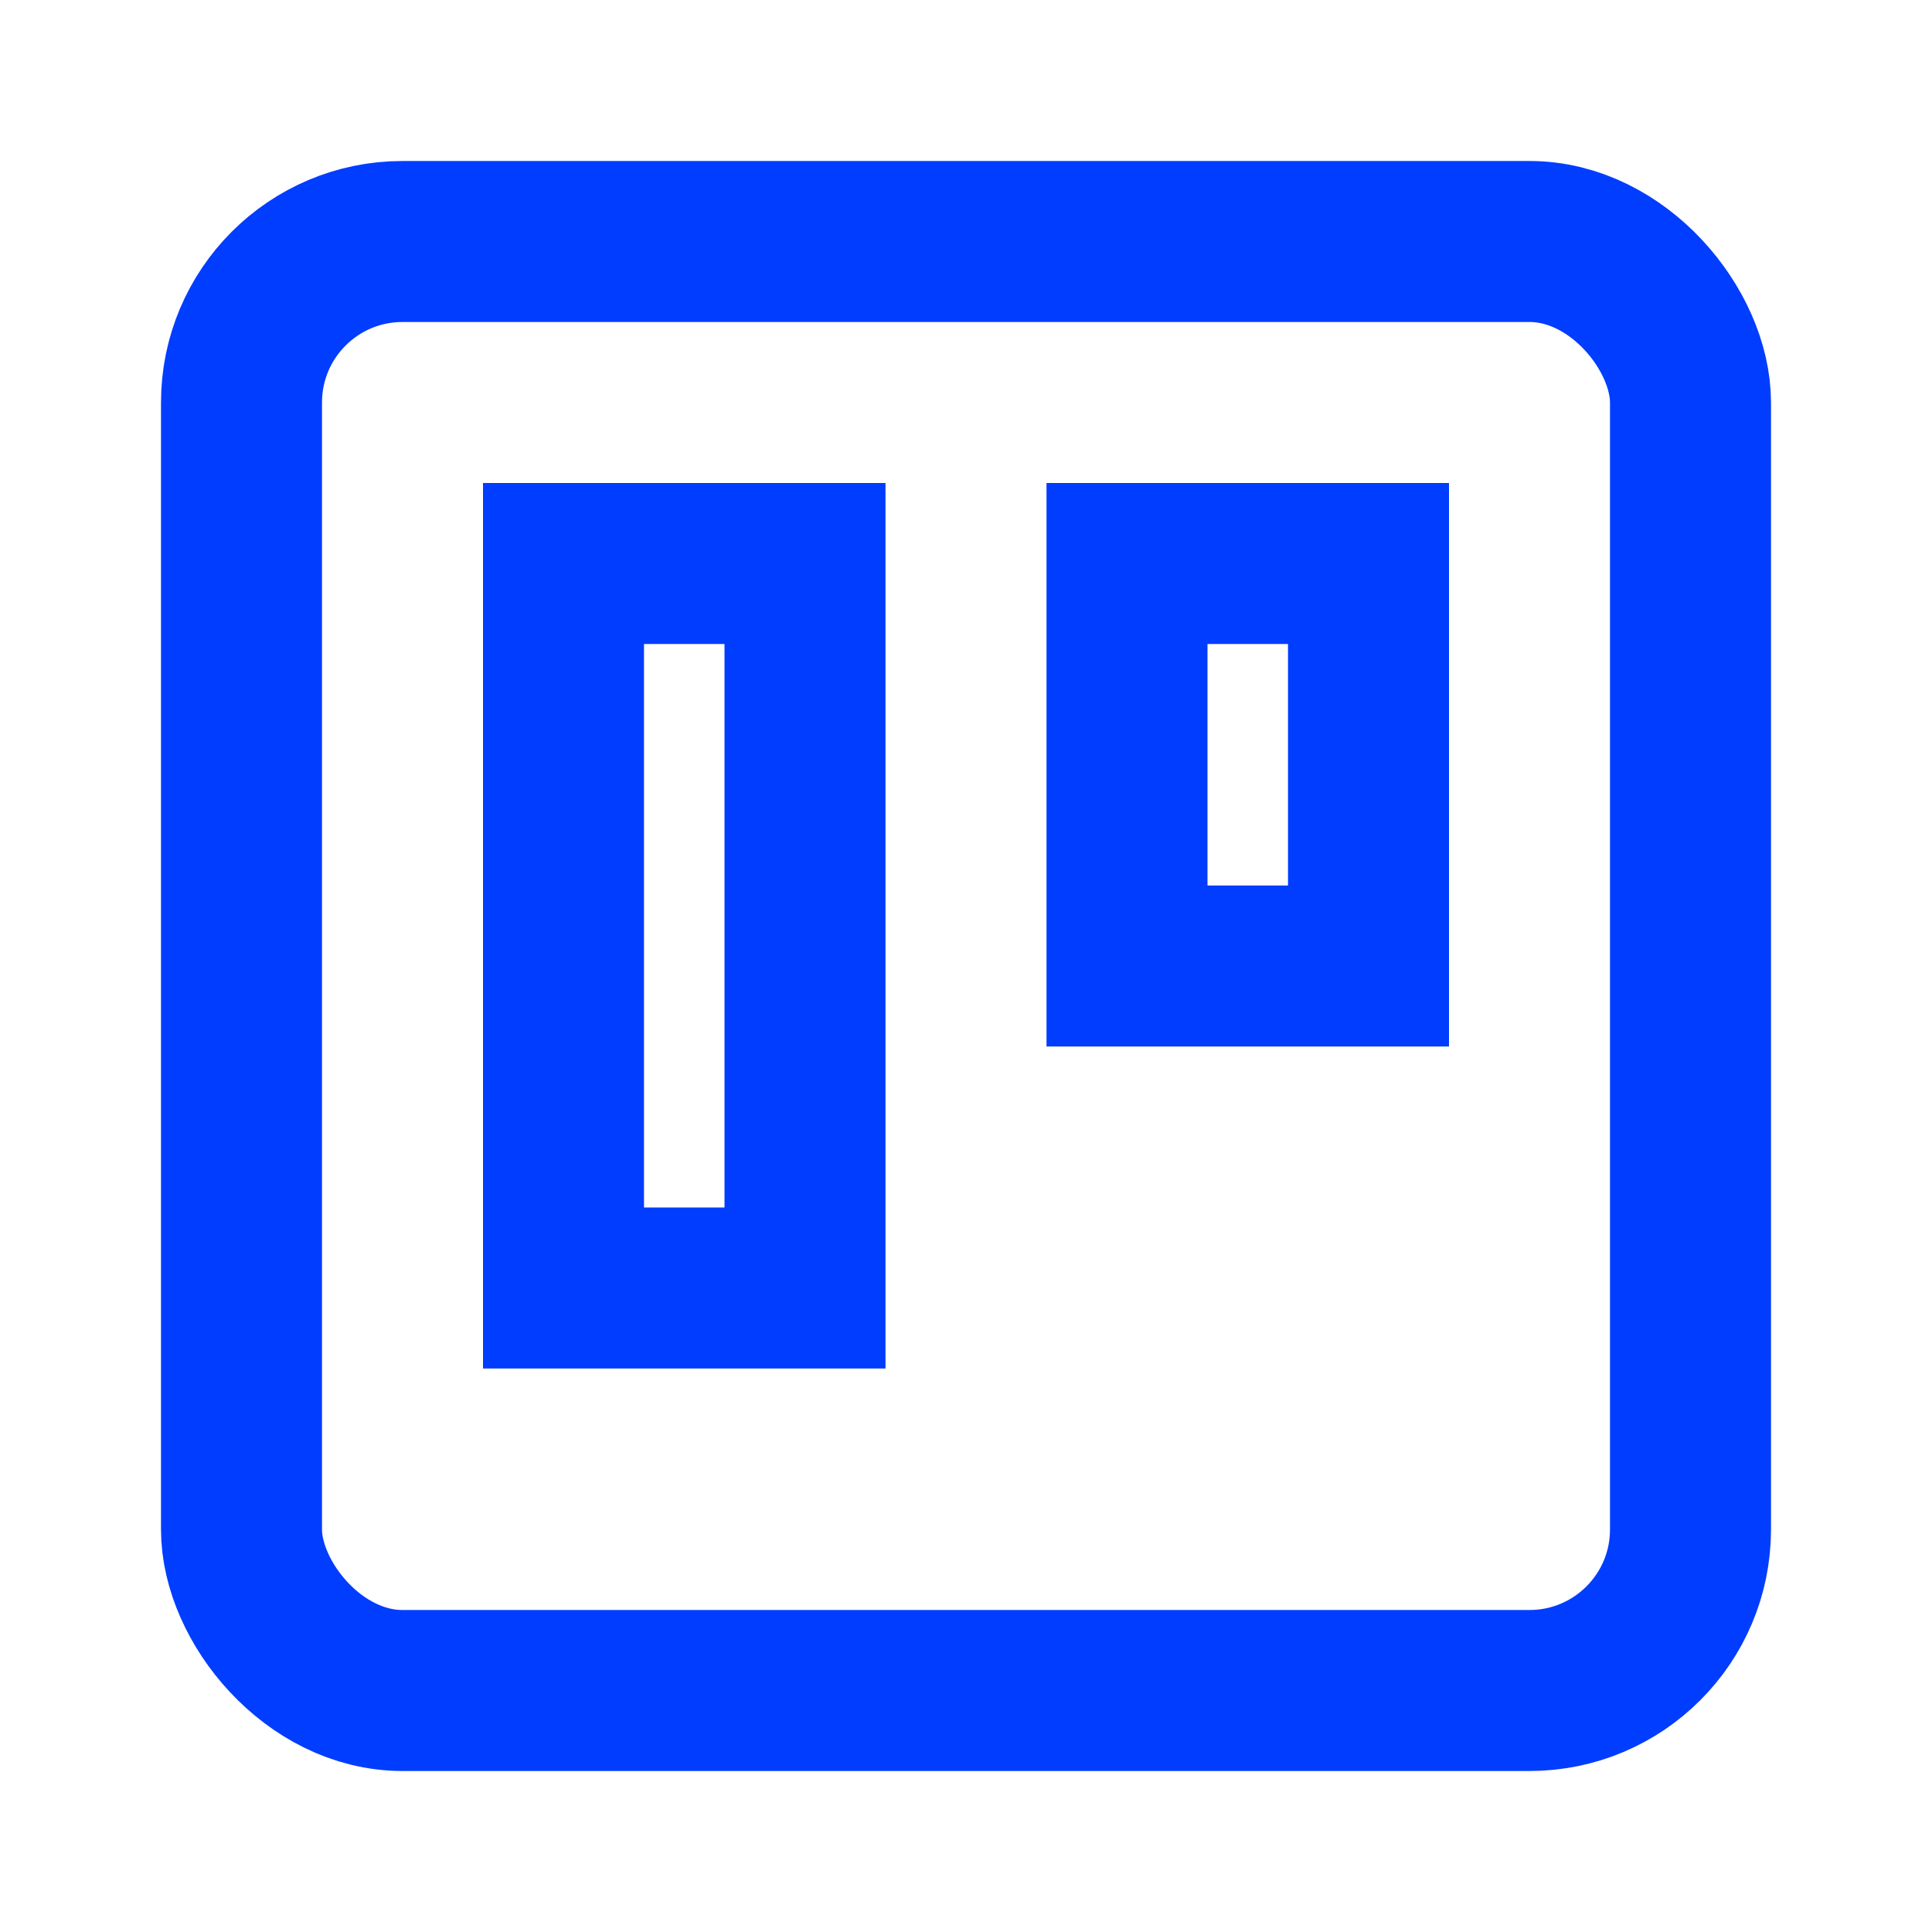 <svg xmlns="http://www.w3.org/2000/svg" viewBox="0 0 24 24" stroke="#003dff" fill="none" width="32" height="32" stroke-width="2" role="img" title="Trello" class="uil-stroke-1.5-2 uil-w-24-32 uil-h-24-32 uil-mr-16 uil-shrink-0 uil-text-xenon-600">
  <rect x="3" y="3" width="18" height="18" rx="2" ry="2">
  </rect>
  <rect x="7" y="7" width="3" height="9">
  </rect>
  <rect x="14" y="7" width="3" height="5">
  </rect>
</svg>